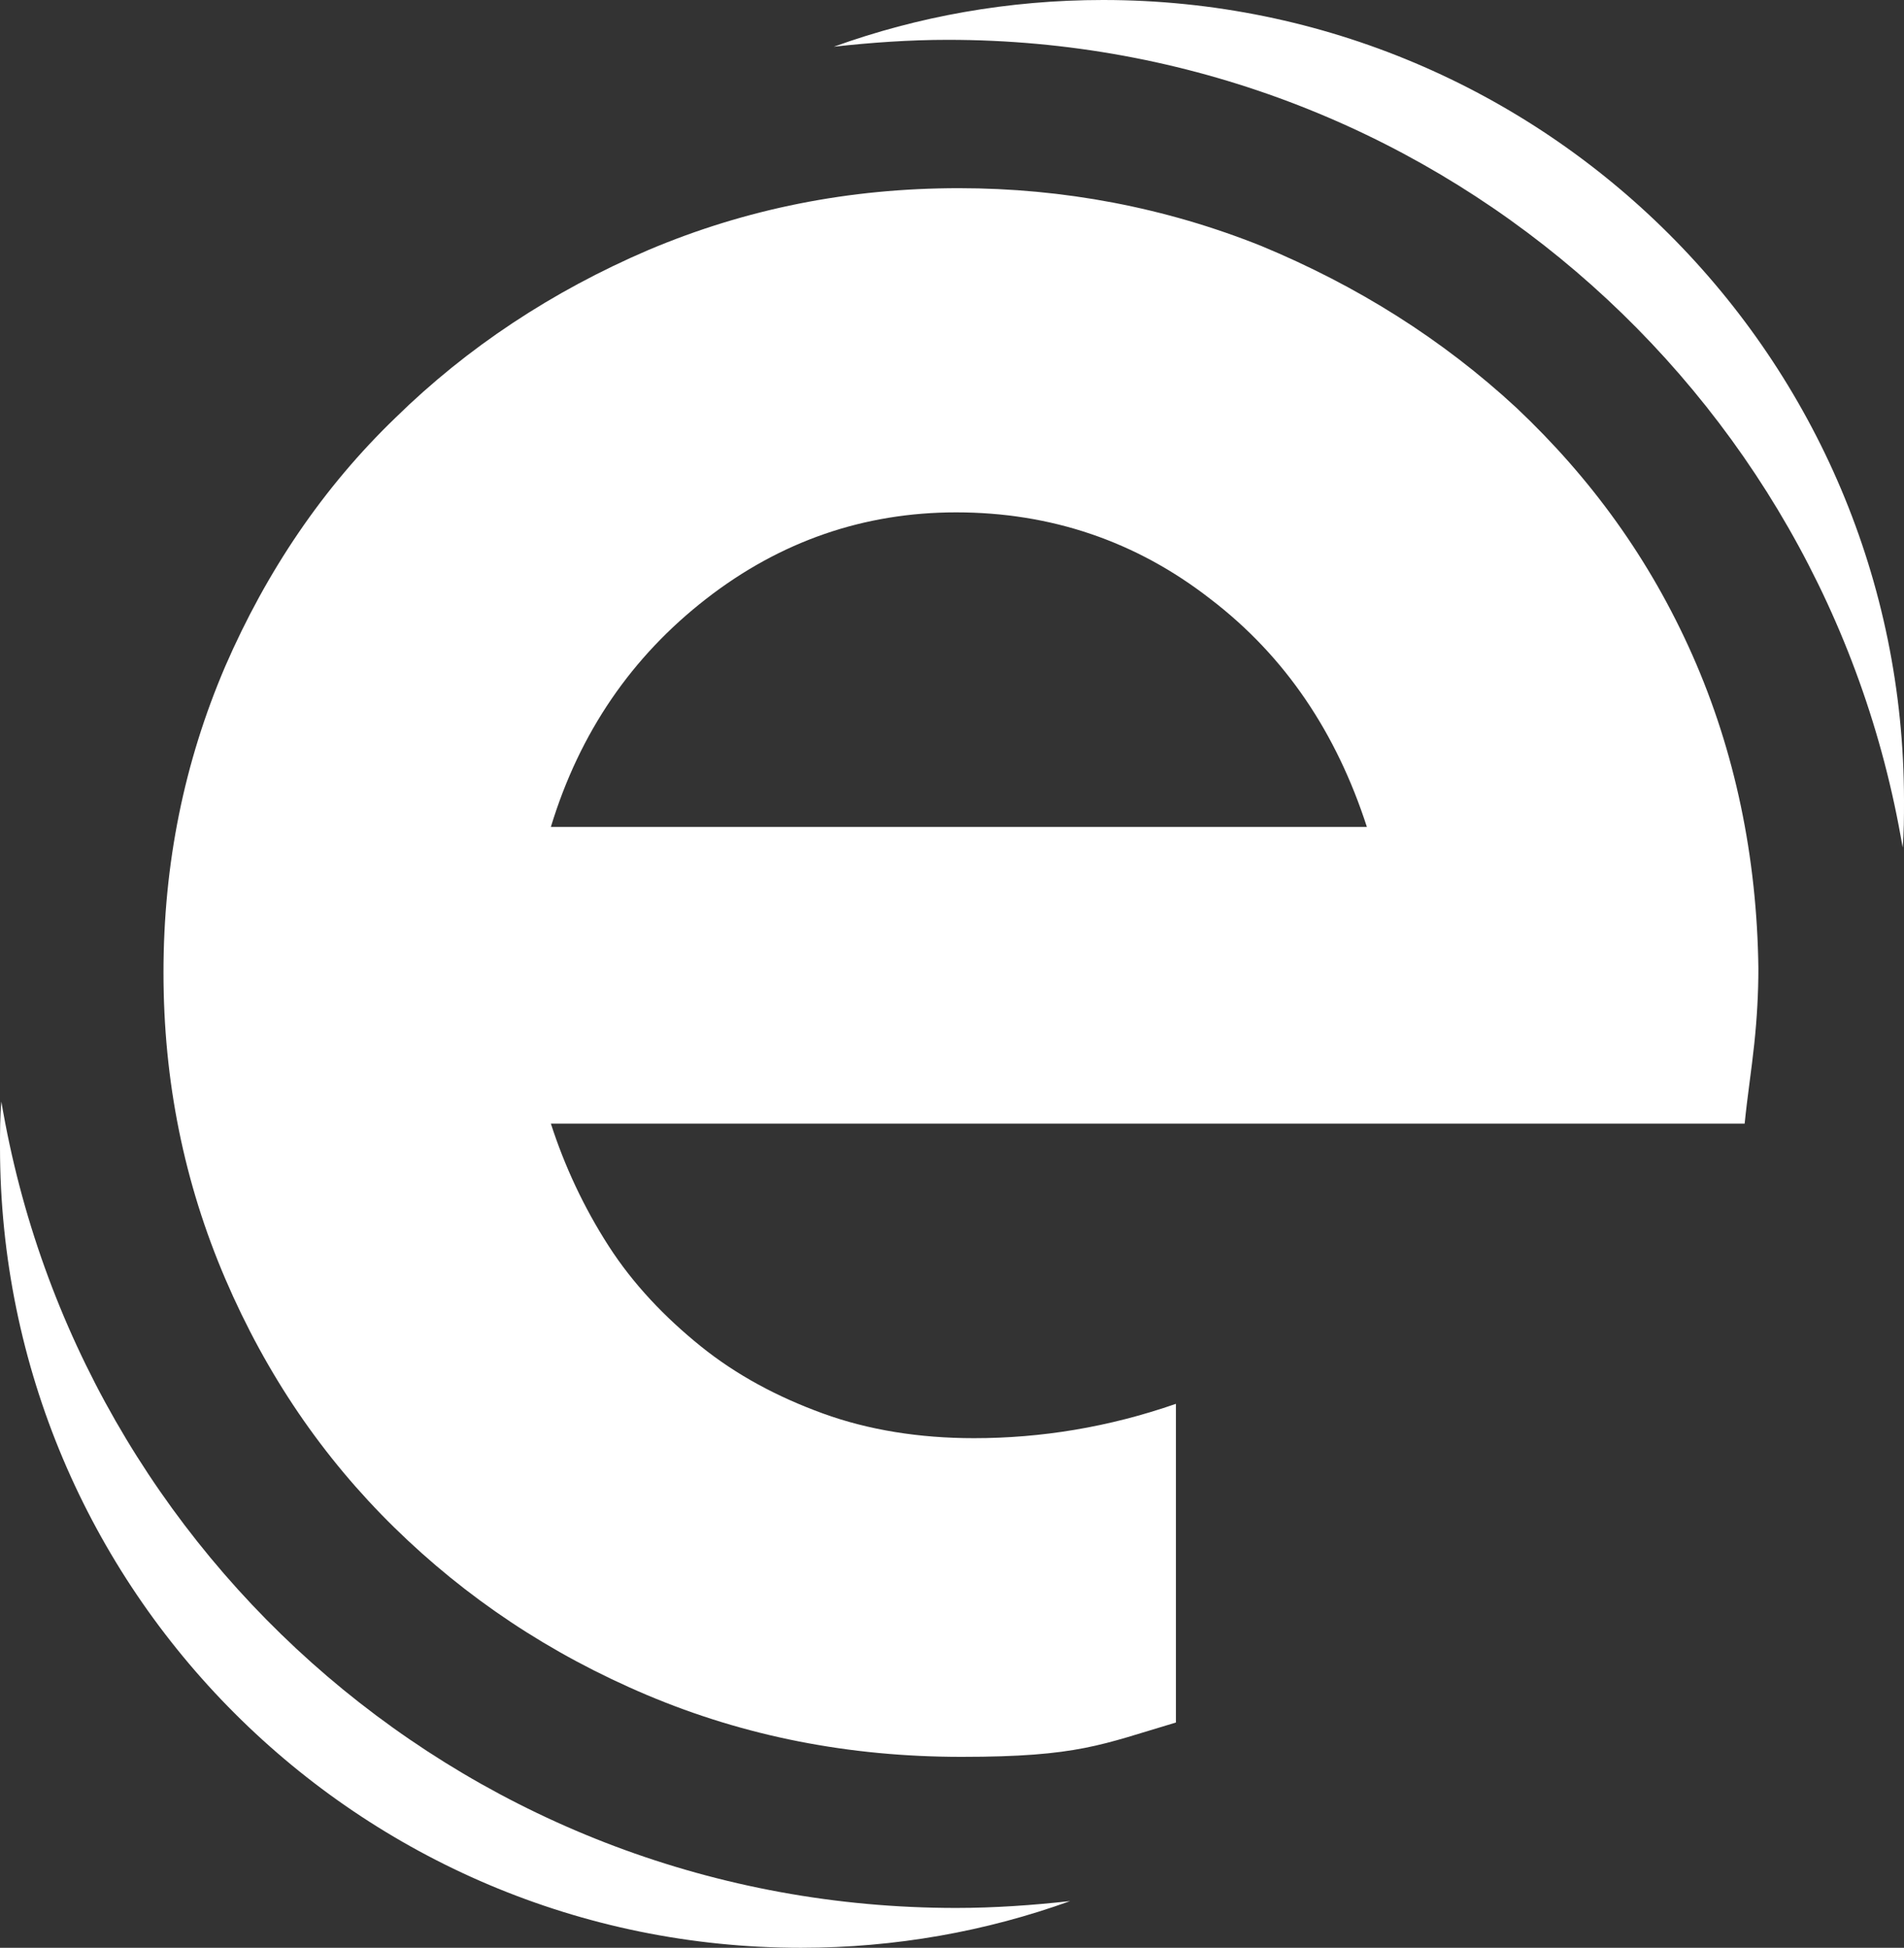 <?xml version="1.0" encoding="utf-8"?>
<!-- Generator: Adobe Illustrator 21.0.0, SVG Export Plug-In . SVG Version: 6.00 Build 0)  -->
<svg version="1.1" id="Layer_1" xmlns="http://www.w3.org/2000/svg" xmlns:xlink="http://www.w3.org/1999/xlink" x="0px" y="0px"
	 viewBox="0 0 138.6 141.8" style="enable-background:new 0 0 138.6 141.8;" xml:space="preserve">
<rect x="0" y="0" width="138.6" height="141.8" fill="#333333" stroke="none"/>
<style type="text/css">
	.st0{fill:#FFFFFF;}
</style>
<g>
	<g>
		<path class="st0" d="M123.2,47.7c-3.1-7-7.4-12.9-12.8-18c-5.4-5-11.6-8.9-18.6-11.8c-7-2.8-14.4-4.2-22-4.2
			c-8,0-15.5,1.5-22.6,4.5c-7,3-13.2,7.1-18.4,12.2c-5.3,5.1-9.4,11.2-12.4,18.1c-3,7-4.5,14.4-4.5,22.3c0,7.9,1.5,15.3,4.5,22.3
			c3,7,7.1,13,12.3,18.1c5.2,5.1,11.3,9.2,18.4,12.2c7.1,3,14.7,4.5,22.9,4.5c8.5,0,10.2-0.9,15.6-2.5l0-23.2
			c-4.9,1.7-9.8,2.5-14.7,2.5c-4,0-7.7-0.6-11-1.8c-3.3-1.2-6.3-2.8-8.9-4.9c-2.6-2.1-4.9-4.5-6.7-7.3c-1.8-2.8-3.2-5.8-4.2-8.9
			h86.9c0.2-2,0.5-3.9,0.7-5.8c0.2-1.9,0.3-3.7,0.3-5.5C127.9,62.4,126.3,54.7,123.2,47.7z M40.1,60.2c2.1-6.9,5.9-12.4,11.3-16.6
			c5.4-4.2,11.5-6.3,18.2-6.3c6.9,0,13.1,2.1,18.5,6.3c5.5,4.2,9.2,9.8,11.4,16.6H40.1z"/>
	</g>
</g>
<g>
	<path class="st0" d="M138.5,61.7c0.1-1.1,0.1-2.2,0.1-3.4C138.6,26.1,112.5,0,80.3,0c-6.9,0-13.5,1.2-19.6,3.4
		c2.7-0.3,5.5-0.5,8.3-0.5C103.9,2.9,132.9,28.3,138.5,61.7z"/>
</g>
<g>
	<path class="st0" d="M0.1,80.2C0,81.3,0,82.4,0,83.5c0,32.2,26.1,58.3,58.3,58.3c6.9,0,13.5-1.2,19.6-3.4c-2.7,0.3-5.5,0.5-8.3,0.5
		C34.6,138.9,5.7,113.5,0.1,80.2z"/>
</g>
</svg>
